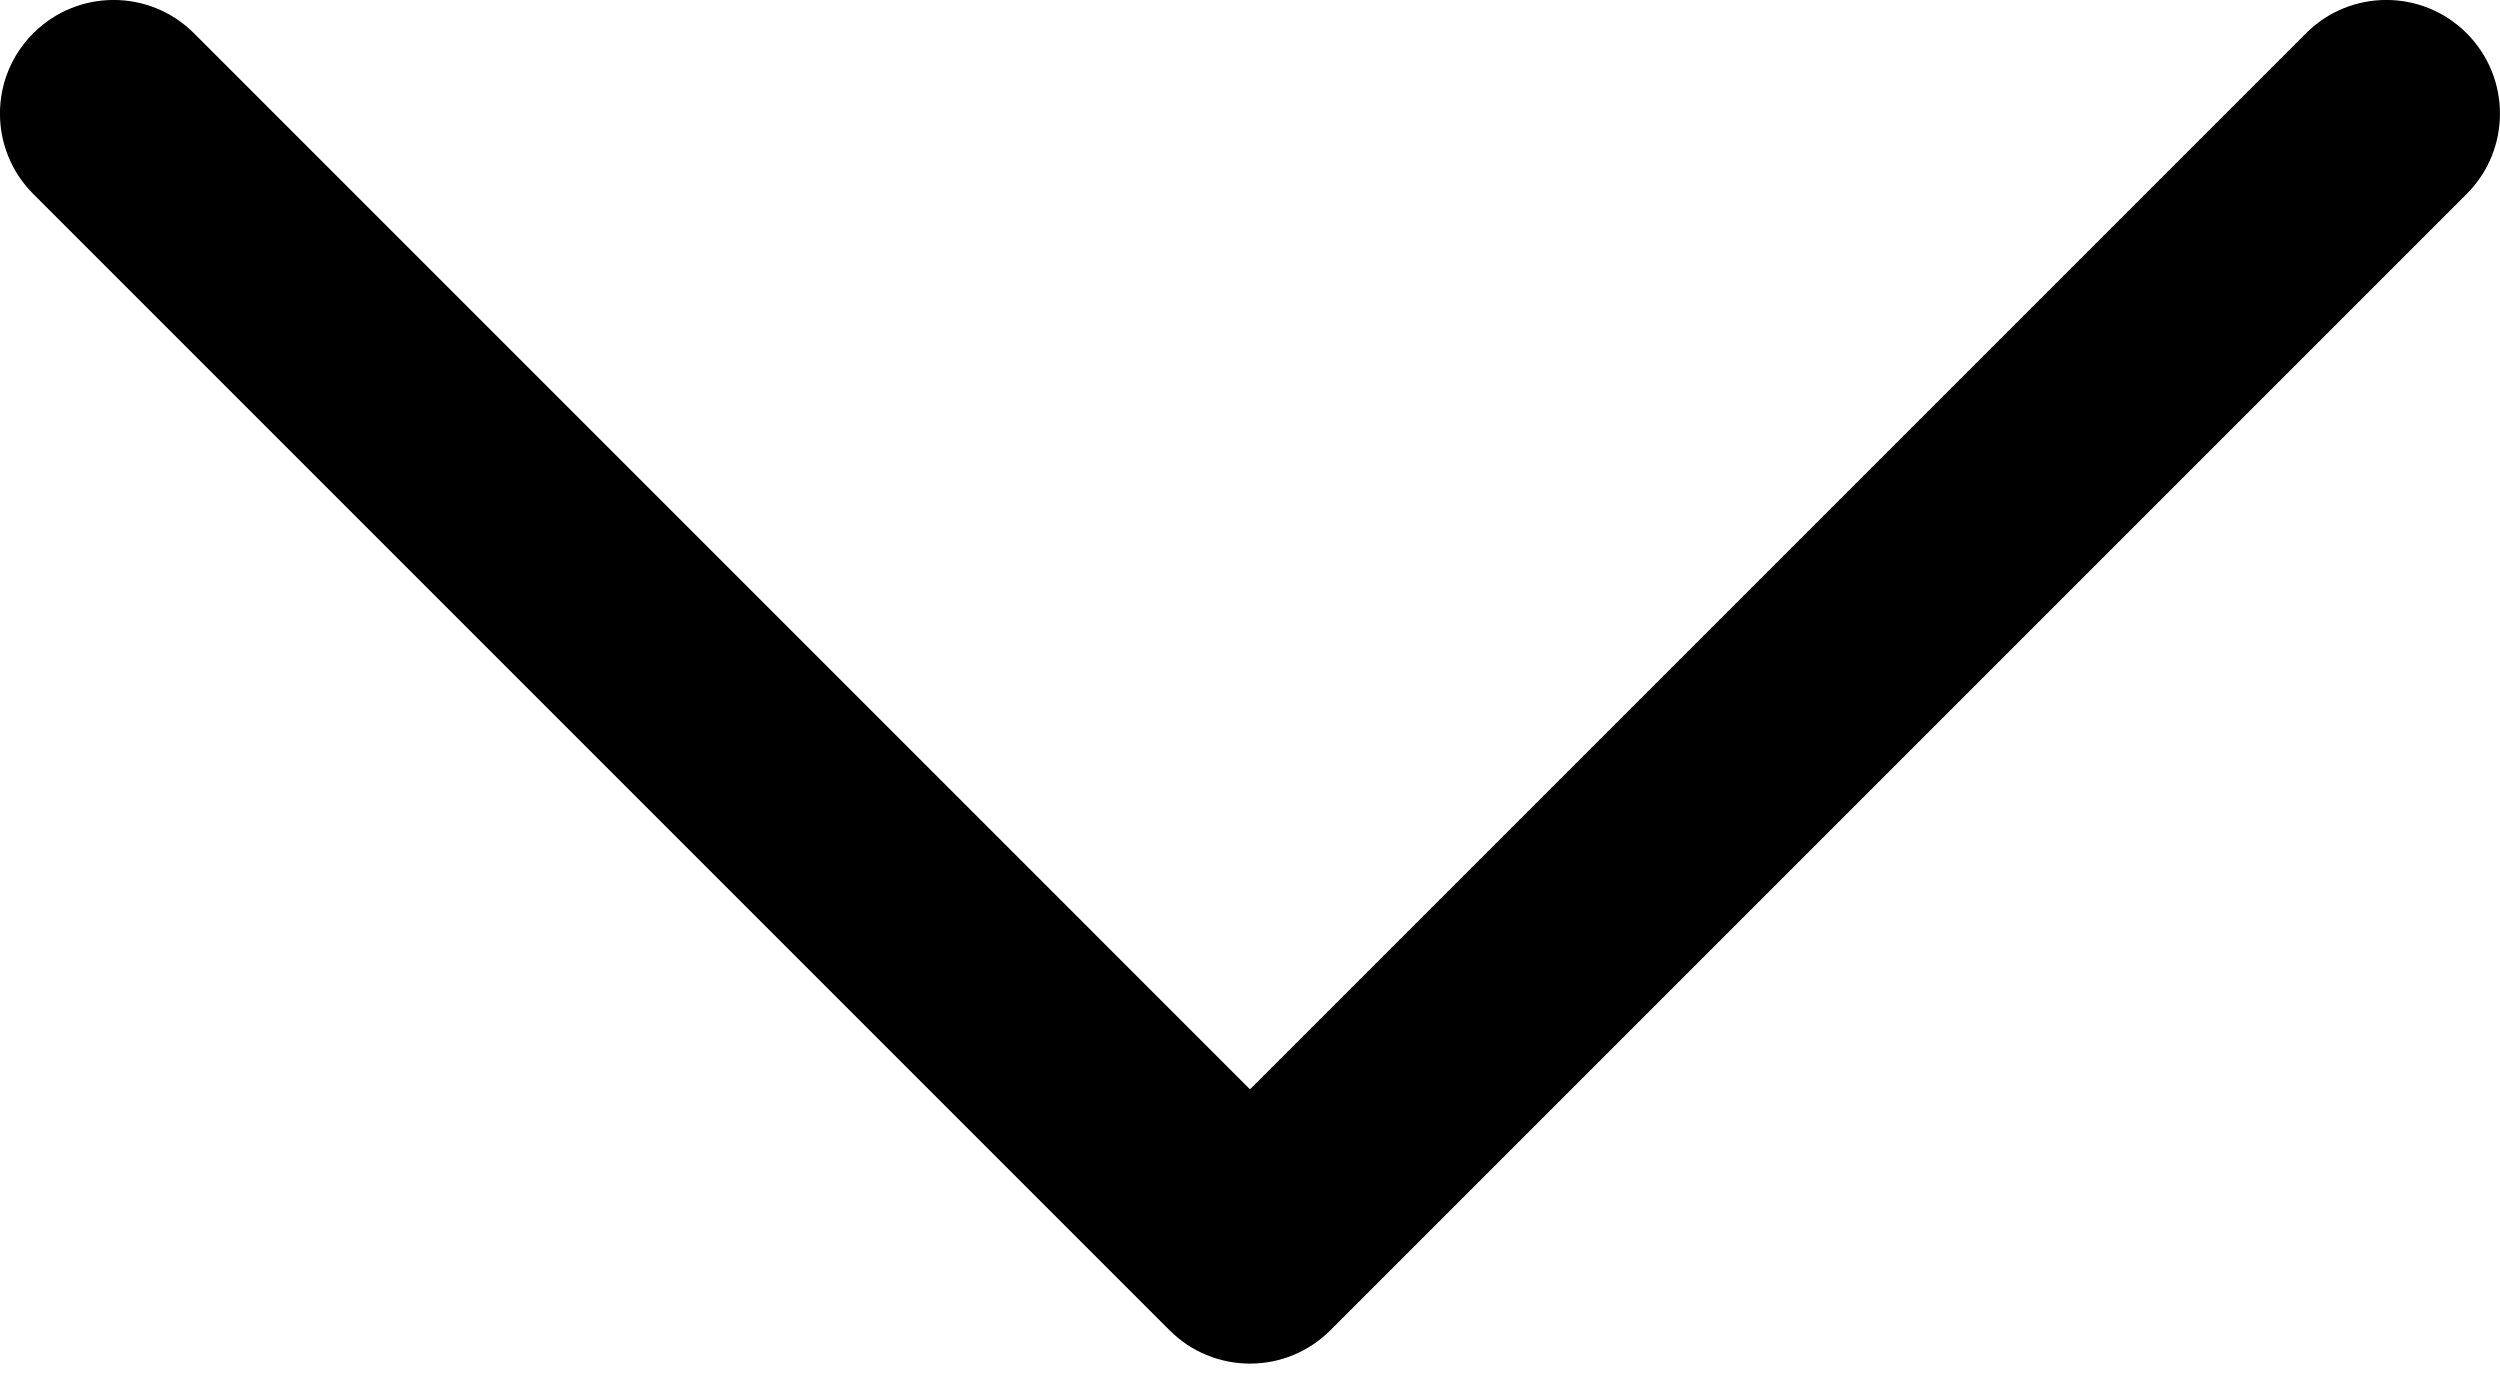 <svg width="72" height="40" viewBox="0 0 72 40" fill="none" xmlns="http://www.w3.org/2000/svg">
<path d="M35.999 39.272C35.569 39.272 35.144 39.188 34.747 39.023C34.349 38.859 33.989 38.617 33.685 38.313L0.958 5.586C-0.321 4.307 -0.321 2.236 0.958 0.958C2.237 -0.32 4.308 -0.321 5.586 0.958L35.999 31.372L66.413 0.958C67.691 -0.321 69.762 -0.321 71.04 0.958C72.318 2.237 72.319 4.308 71.04 5.586L38.313 38.313C38.01 38.617 37.649 38.859 37.252 39.023C36.855 39.188 36.429 39.272 35.999 39.272Z" fill="black"/>
</svg>

